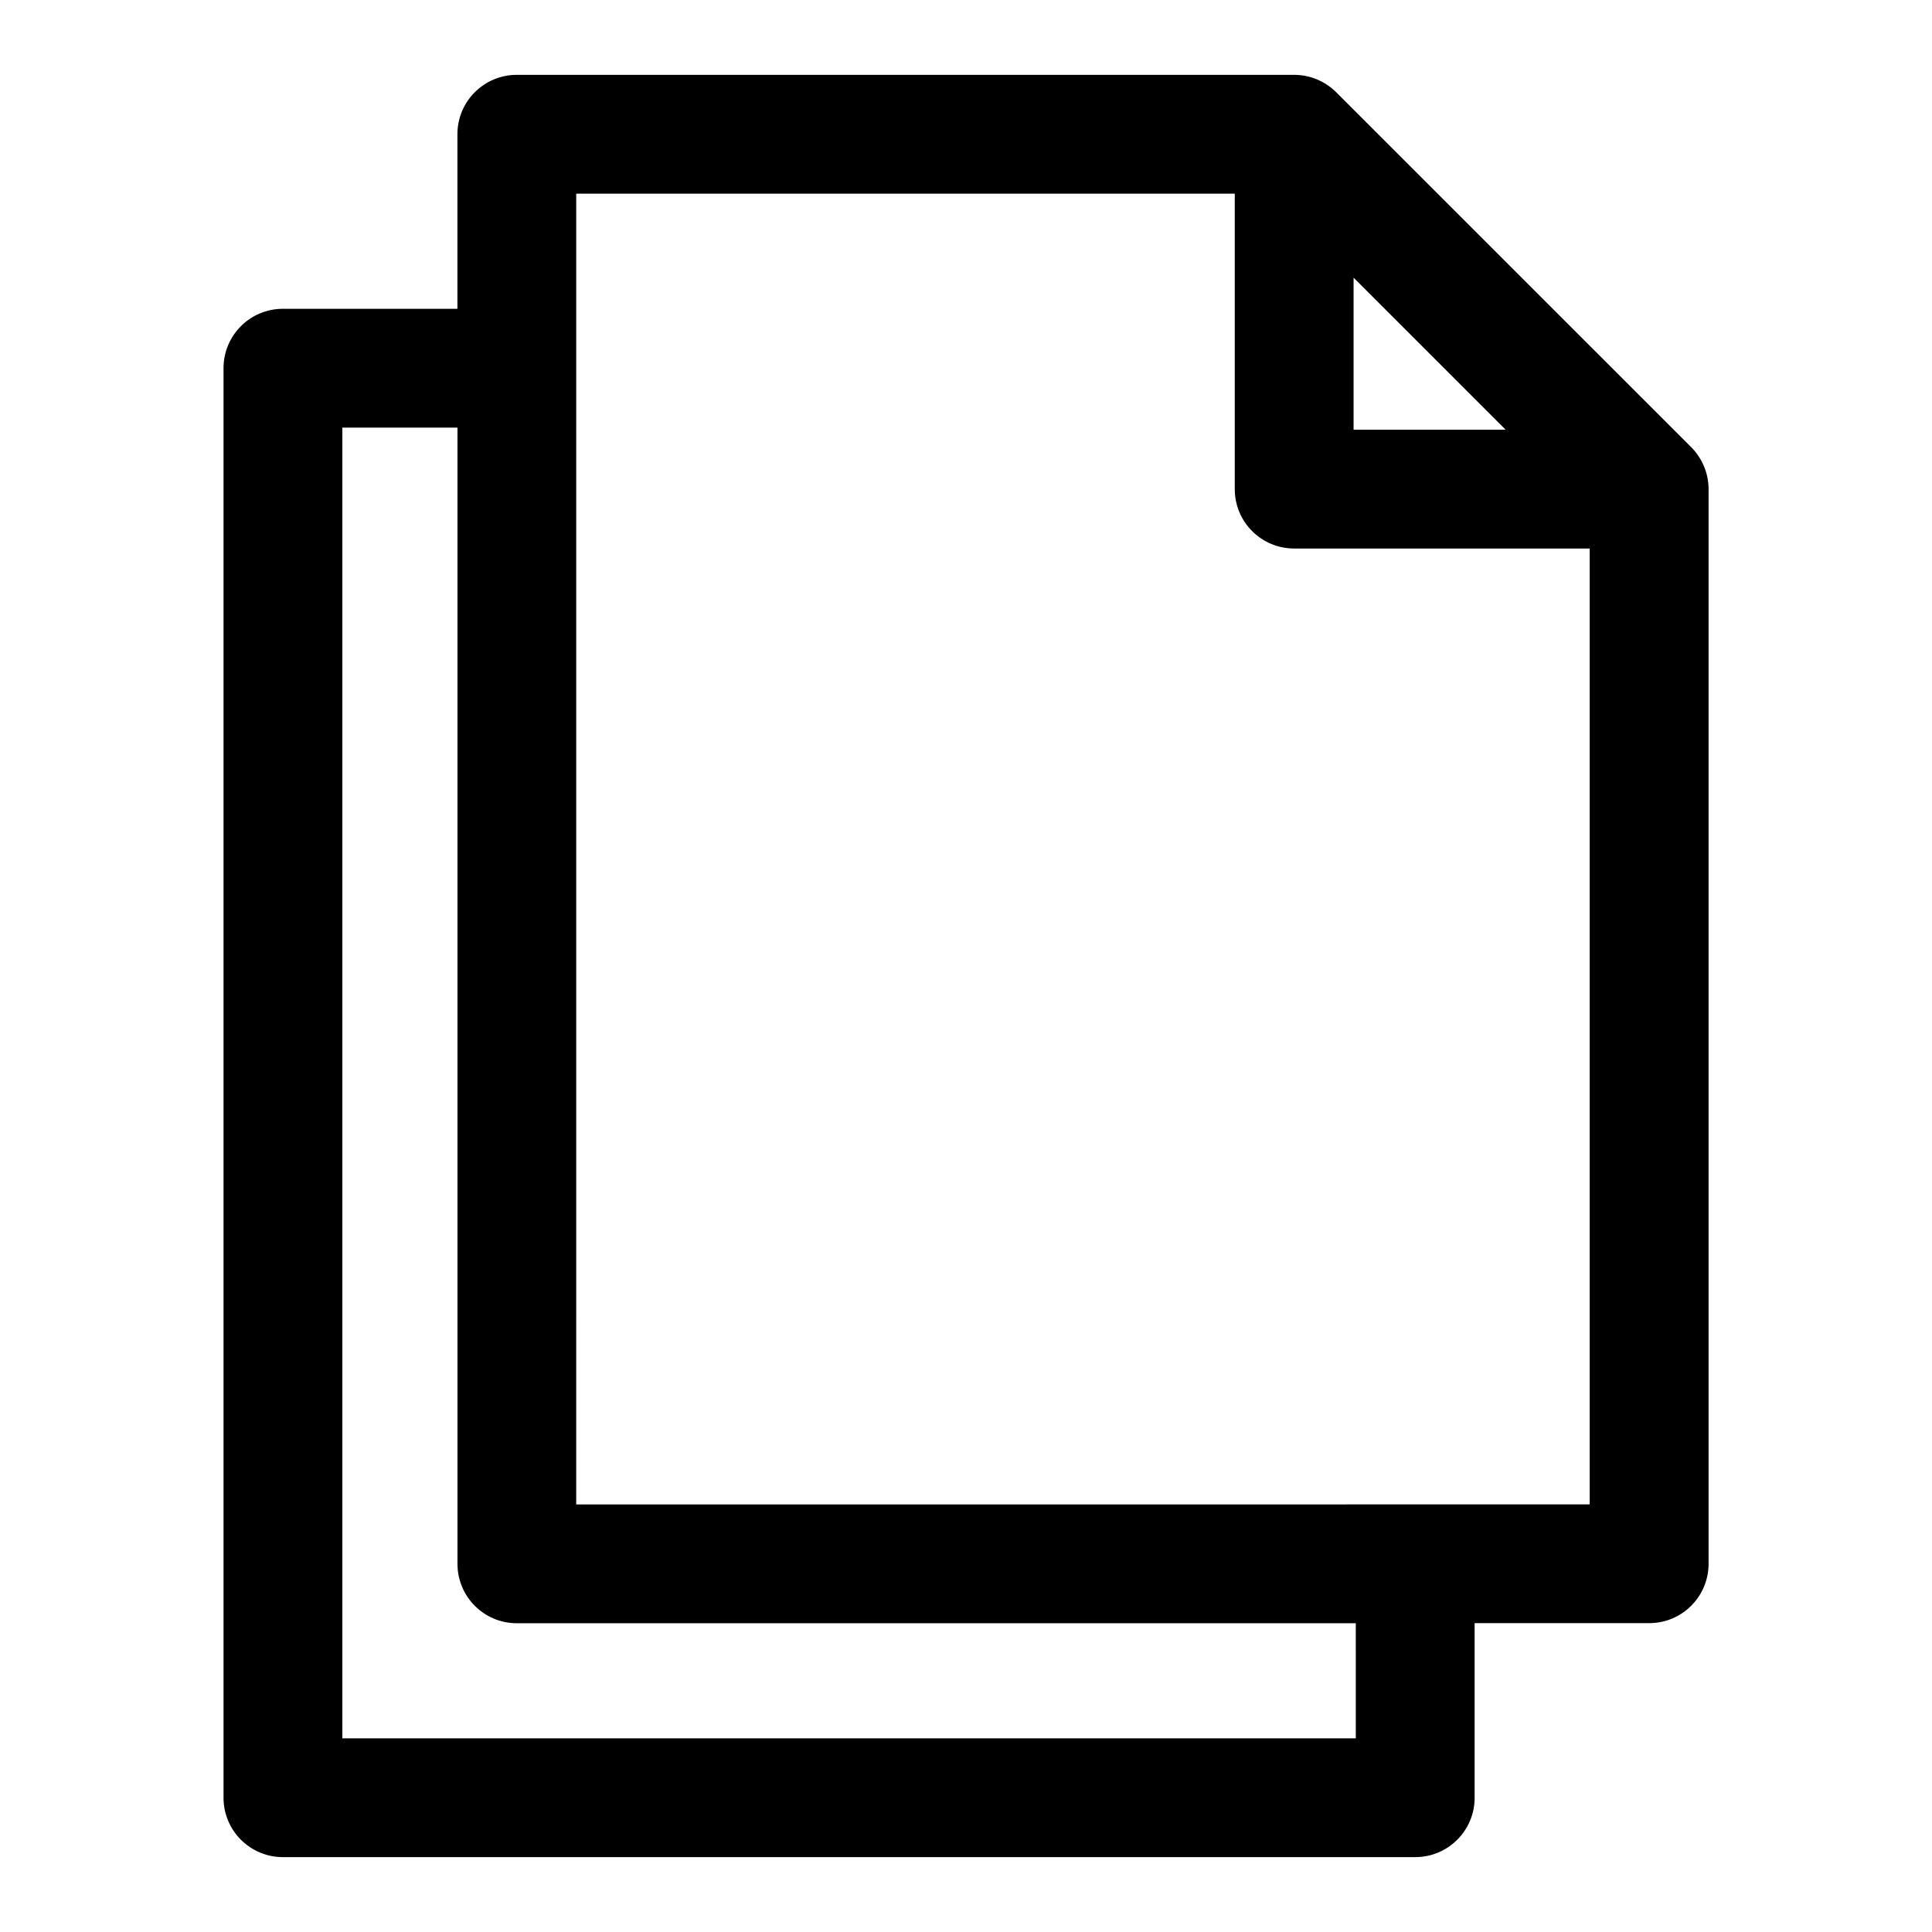 <?xml version="1.0" encoding="UTF-8"?>
<!-- The Best Svg Icon site in the world: iconSvg.co, Visit us! https://iconsvg.co -->
<svg fill="#000000" width="800px" height="800px" version="1.1" viewBox="144 144 512 512" xmlns="http://www.w3.org/2000/svg">
 <path d="m534.79 620.41v-46.258h46.258c8.707 0 15.742-7.039 15.742-15.742v-284.79c0-2.109-0.426-4.156-1.227-6.062-0.805-1.922-1.969-3.652-3.418-5.086l-94.008-93.992c-1.449-1.449-3.18-2.613-5.086-3.418-1.906-0.801-3.969-1.227-6.078-1.227h-206.01c-8.707 0-15.742 7.039-15.742 15.742v46.258h-46.242c-8.707 0-15.742 7.039-15.742 15.742v378.84c0 8.707 7.039 15.742 15.742 15.742h300.07c8.691 0.004 15.746-7.035 15.746-15.742zm-32.074-402.82 40.289 40.289h-40.289zm-206.01-22.266h174.52v78.297c0 8.707 7.039 15.742 15.742 15.742h78.312v253.32l-268.58 0.004zm-61.984 409.35v-347.35h30.512v301.11c0 8.707 7.039 15.742 15.742 15.742h222.32l0.004 30.5z"/>
</svg>